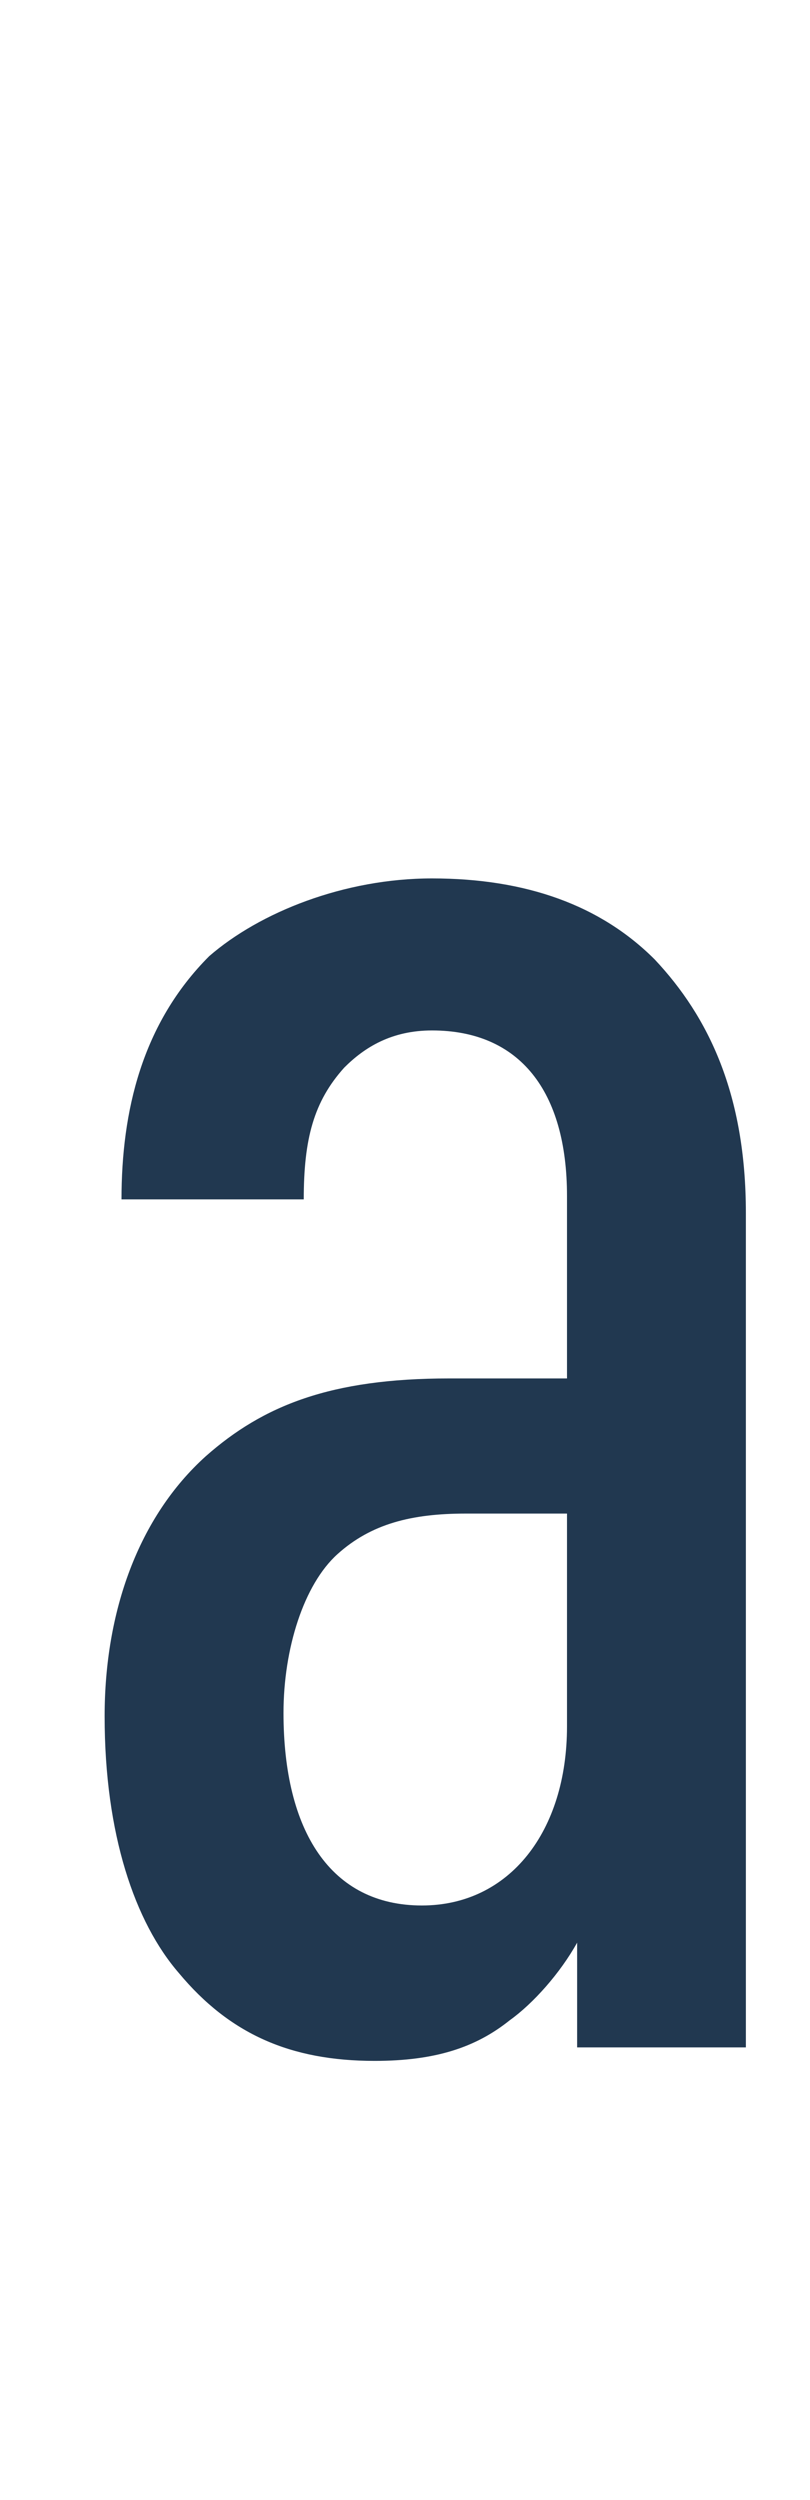 <?xml version="1.0" encoding="utf-8"?>
<!-- Generator: Adobe Illustrator 27.9.2, SVG Export Plug-In . SVG Version: 6.00 Build 0)  -->
<svg version="1.1" id="レイヤー_1" xmlns="http://www.w3.org/2000/svg" xmlns:xlink="http://www.w3.org/1999/xlink" x="0px"
	 y="0px" viewBox="0 0 24 74" style="enable-background:new 0 0 24 74;" xml:space="preserve">
<style type="text/css">
	.st0{fill:#213850;}
</style>
<path class="st0" d="M17.1,60.5v-3c-0.5,0.9-1.3,1.8-2,2.3c-1,0.8-2.2,1.2-4,1.2c-2.5,0-4.3-0.8-5.8-2.6c-1.3-1.5-2.2-4.1-2.2-7.6
	c0-3.1,1-5.9,3-7.7c1.7-1.5,3.7-2.3,7.2-2.3h3.5v-5.4c0-3.1-1.4-4.9-4-4.9c-1.2,0-2,0.5-2.6,1.1c-0.9,1-1.2,2.1-1.2,3.9H3.6
	c0-2.6,0.6-5.2,2.6-7.2C7.7,27,10.2,26,12.8,26c2.8,0,5,0.8,6.6,2.4c1.6,1.7,2.7,4,2.7,7.5v24.7H17.1z M16.8,44.8h-3
	c-1.6,0-2.8,0.3-3.8,1.2c-1,0.9-1.6,2.8-1.6,4.7c0,3.5,1.4,5.7,4.1,5.7c2.6,0,4.3-2.2,4.3-5.3V44.8z"/>
</svg>
